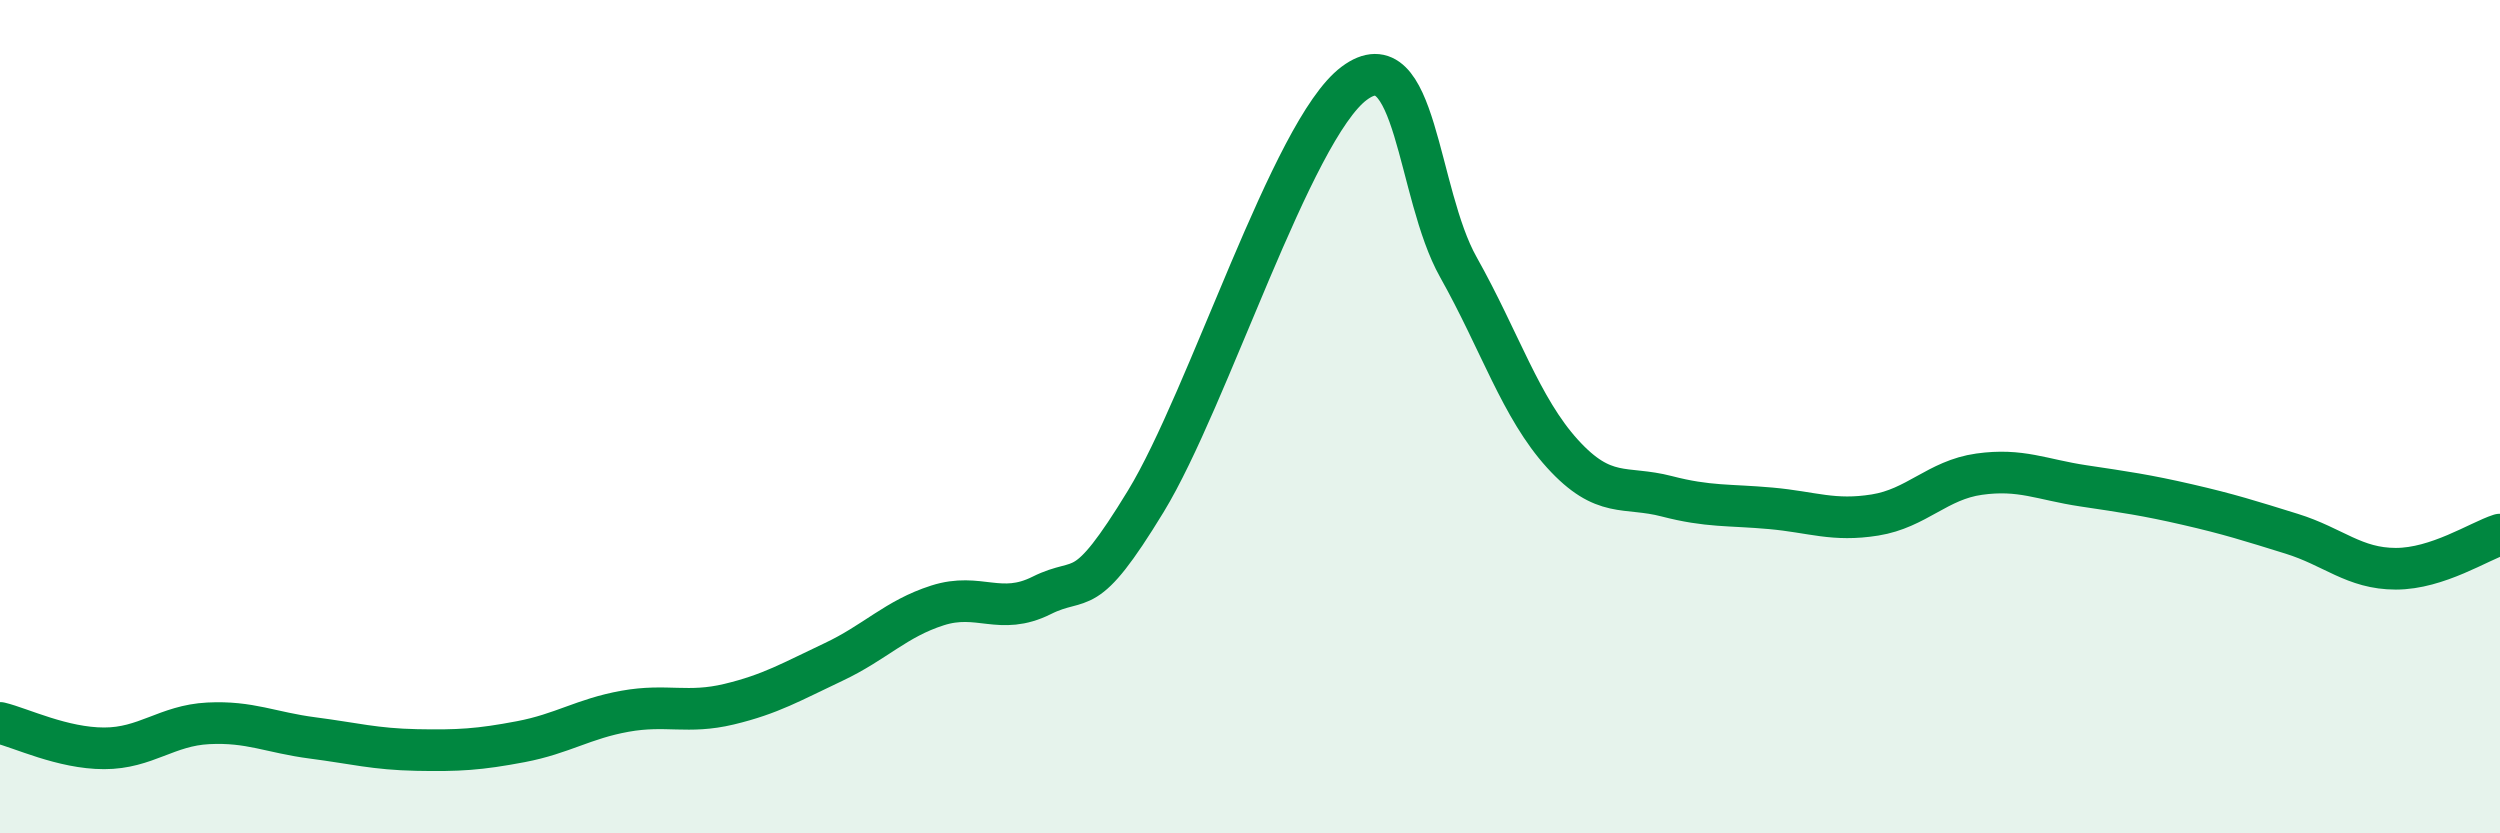 
    <svg width="60" height="20" viewBox="0 0 60 20" xmlns="http://www.w3.org/2000/svg">
      <path
        d="M 0,17.35 C 0.5,17.47 1.5,17.96 2.5,17.96 C 3.5,17.96 4,17.41 5,17.36 C 6,17.31 6.5,17.58 7.5,17.71 C 8.5,17.84 9,17.98 10,18 C 11,18.02 11.5,17.99 12.5,17.8 C 13.5,17.61 14,17.25 15,17.07 C 16,16.89 16.5,17.14 17.5,16.9 C 18.5,16.66 19,16.36 20,15.89 C 21,15.42 21.5,14.85 22.5,14.53 C 23.5,14.21 24,14.79 25,14.29 C 26,13.79 26,14.49 27.5,12.03 C 29,9.57 31,3.12 32.5,2 C 34,0.88 34,4.63 35,6.41 C 36,8.19 36.5,9.79 37.5,10.89 C 38.5,11.99 39,11.65 40,11.91 C 41,12.17 41.5,12.11 42.5,12.2 C 43.5,12.29 44,12.52 45,12.36 C 46,12.2 46.5,11.52 47.5,11.38 C 48.5,11.24 49,11.51 50,11.66 C 51,11.81 51.5,11.88 52.5,12.11 C 53.5,12.34 54,12.5 55,12.81 C 56,13.12 56.5,13.65 57.5,13.65 C 58.5,13.65 59.5,12.99 60,12.83L60 20L0 20Z"
        fill="#008740"
        opacity="0.1"
        stroke-linecap="round"
        stroke-linejoin="round"
      />
      <path
        d="M 0,17.35 C 0.5,17.47 1.5,17.96 2.5,17.96 C 3.5,17.96 4,17.41 5,17.36 C 6,17.31 6.5,17.58 7.5,17.71 C 8.5,17.84 9,17.98 10,18 C 11,18.02 11.5,17.99 12.5,17.8 C 13.5,17.61 14,17.25 15,17.07 C 16,16.89 16.5,17.14 17.5,16.9 C 18.5,16.66 19,16.36 20,15.89 C 21,15.42 21.5,14.85 22.5,14.53 C 23.5,14.21 24,14.79 25,14.29 C 26,13.79 26,14.49 27.5,12.03 C 29,9.57 31,3.12 32.5,2 C 34,0.88 34,4.63 35,6.41 C 36,8.19 36.5,9.79 37.5,10.89 C 38.5,11.99 39,11.65 40,11.91 C 41,12.17 41.5,12.11 42.5,12.2 C 43.5,12.29 44,12.52 45,12.36 C 46,12.2 46.5,11.52 47.5,11.38 C 48.5,11.24 49,11.51 50,11.66 C 51,11.81 51.5,11.88 52.5,12.11 C 53.5,12.34 54,12.5 55,12.81 C 56,13.12 56.5,13.65 57.5,13.65 C 58.5,13.65 59.5,12.99 60,12.83"
        stroke="#008740"
        stroke-width="1"
        fill="none"
        stroke-linecap="round"
        stroke-linejoin="round"
      />
    </svg>
  